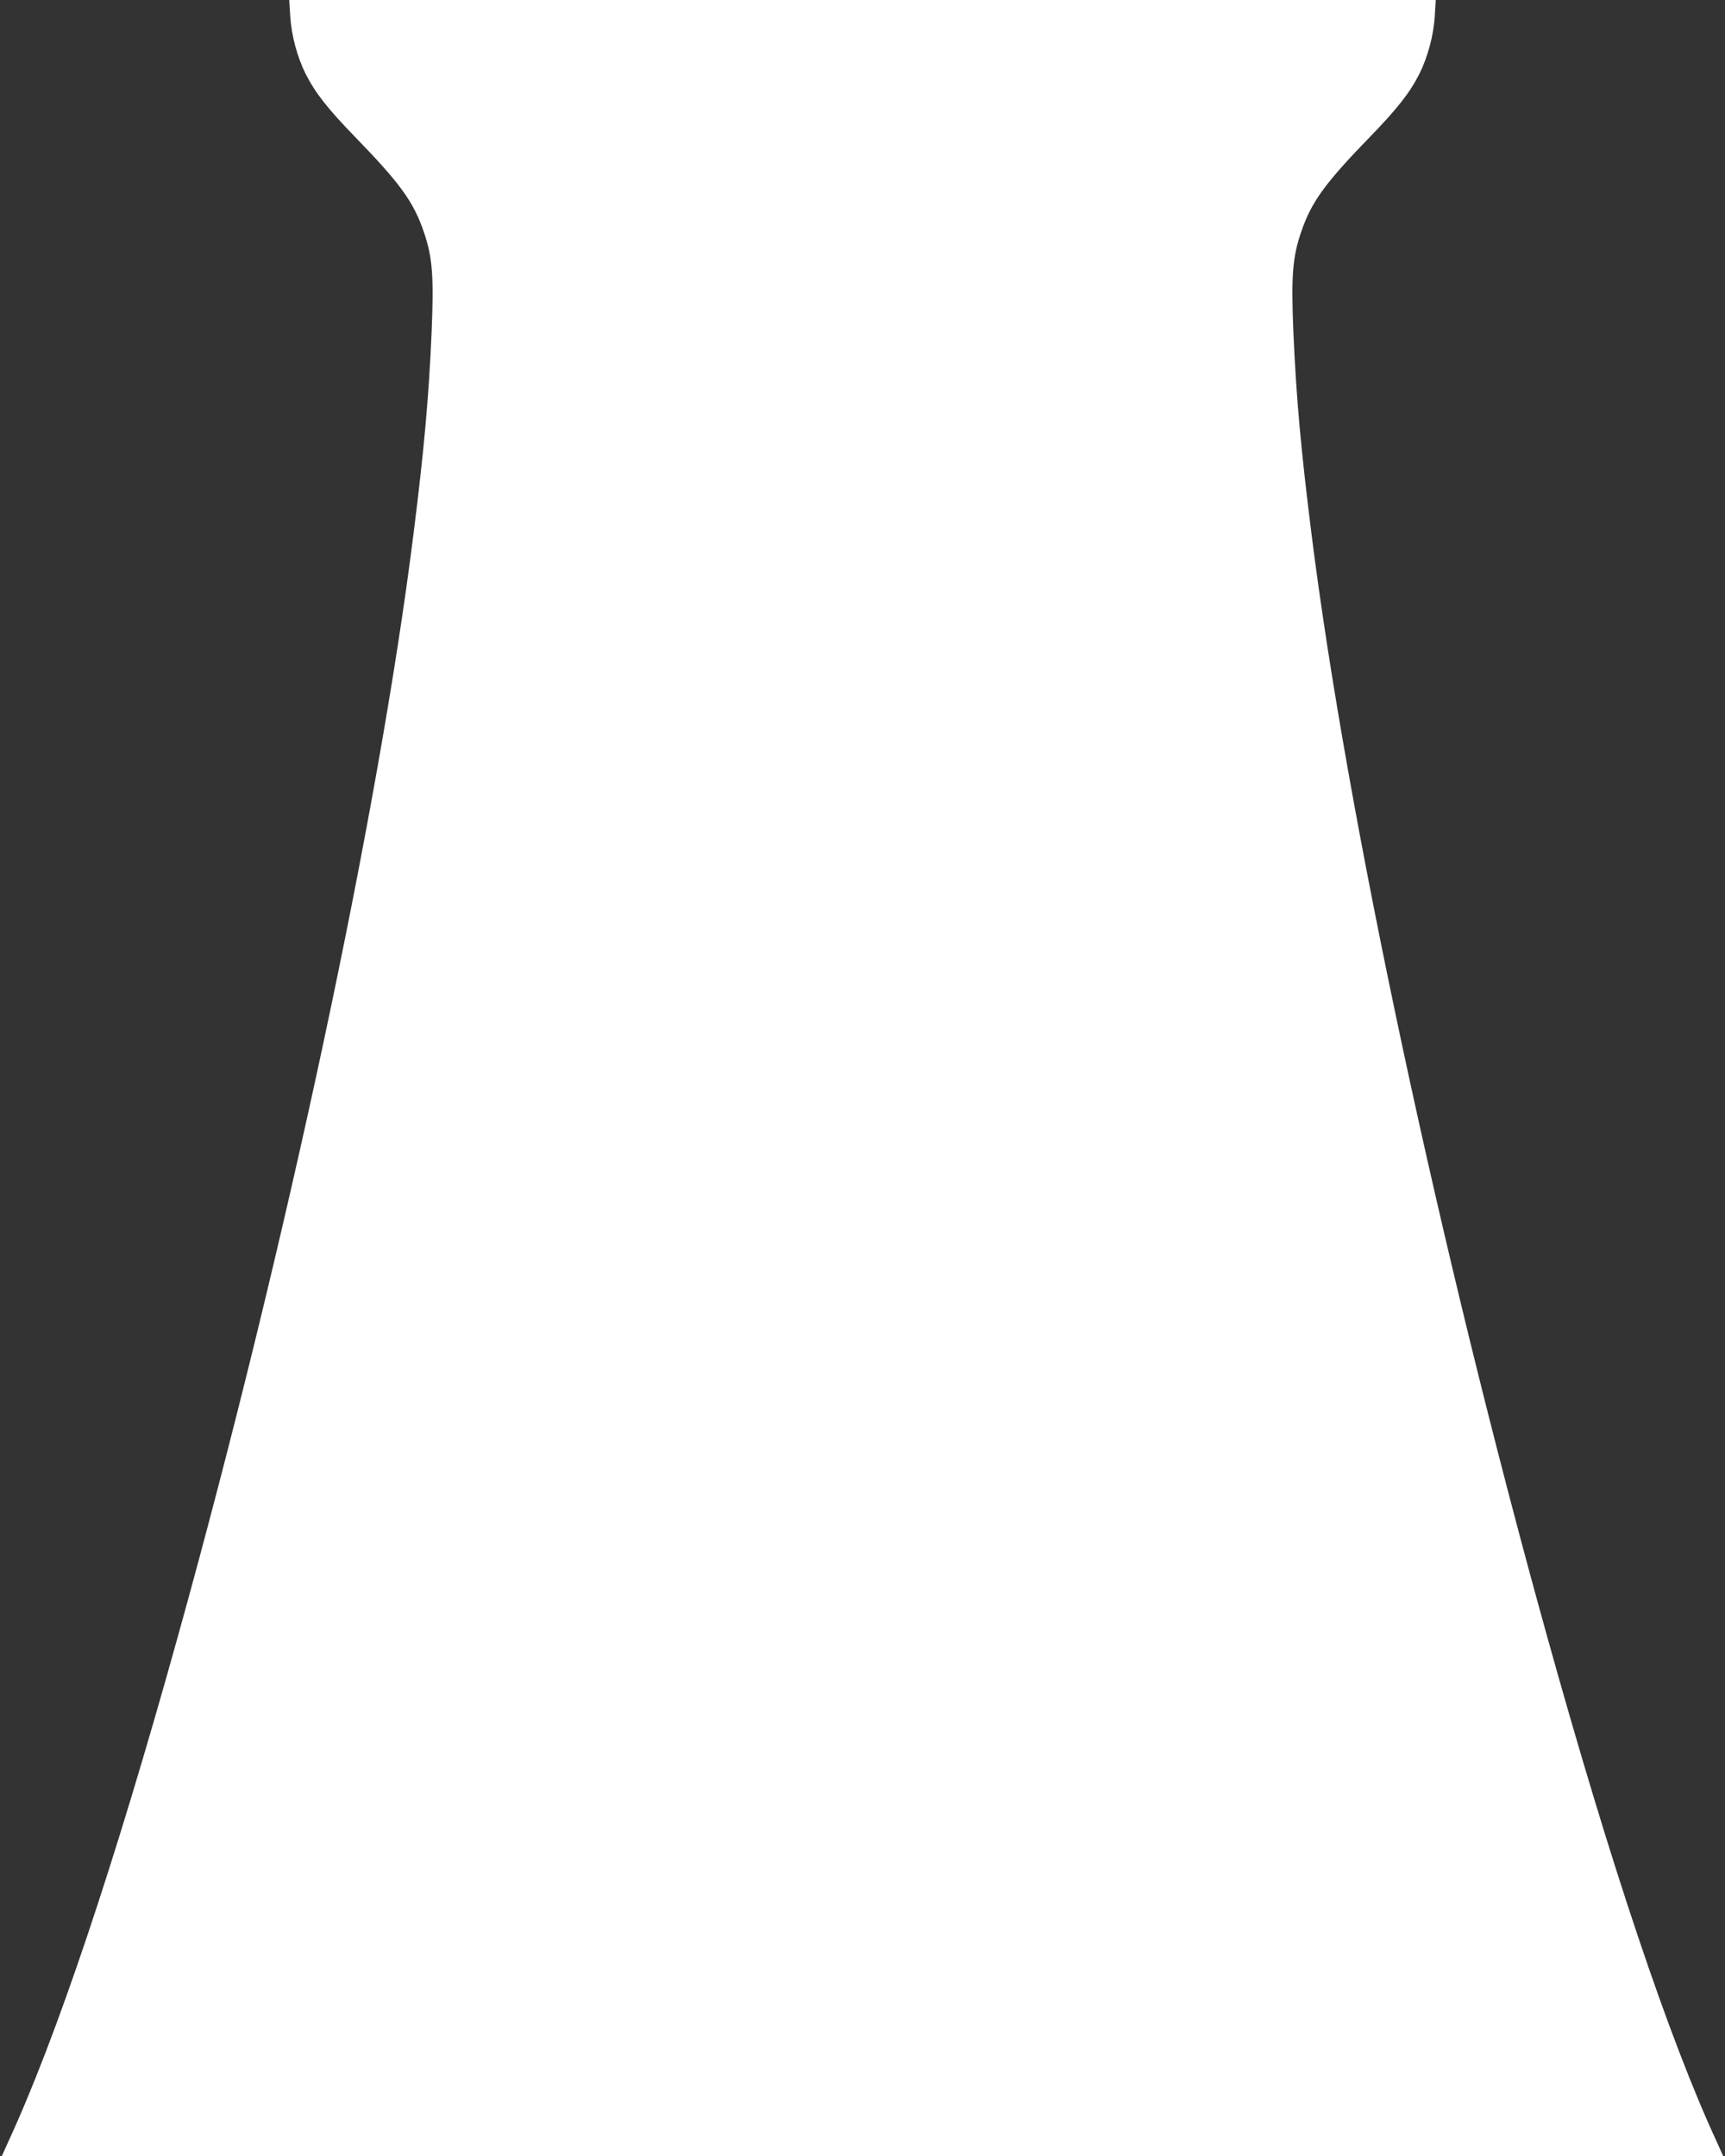<?xml version="1.0" standalone="no"?>
<!DOCTYPE svg PUBLIC "-//W3C//DTD SVG 20010904//EN"
 "http://www.w3.org/TR/2001/REC-SVG-20010904/DTD/svg10.dtd">
<svg version="1.0" xmlns="http://www.w3.org/2000/svg"
 width="1024pt" height="1280pt" viewBox="0 0 1024 1280"
 preserveAspectRatio="xMidYMid meet">
<rect x="0" y="0" width="1024" height="1280" fill="#333333" stroke="none"/>
<g transform="translate(0,1280) scale(0.1,-0.1)"
fill="#ffffff" stroke="none">
<path d="M1723 12703 c7 -114 42 -243 91 -341 57 -113 132 -208 290 -371 271
-279 351 -389 412 -568 52 -152 60 -265 46 -600 -17 -386 -45 -697 -108 -1198
-209 -1666 -761 -4251 -1398 -6540 -378 -1360 -724 -2390 -1010 -3007 l-35
-78 5109 0 5109 0 -35 78 c-286 617 -632 1647 -1010 3007 -637 2289 -1189
4874 -1398 6540 -63 501 -91 812 -108 1198 -14 335 -6 448 46 600 61 179 141
289 412 568 158 163 233 258 290 371 49 98 84 227 91 341 l6 97 -3403 0 -3403
0 6 -97z"/>
</g>
</svg>
